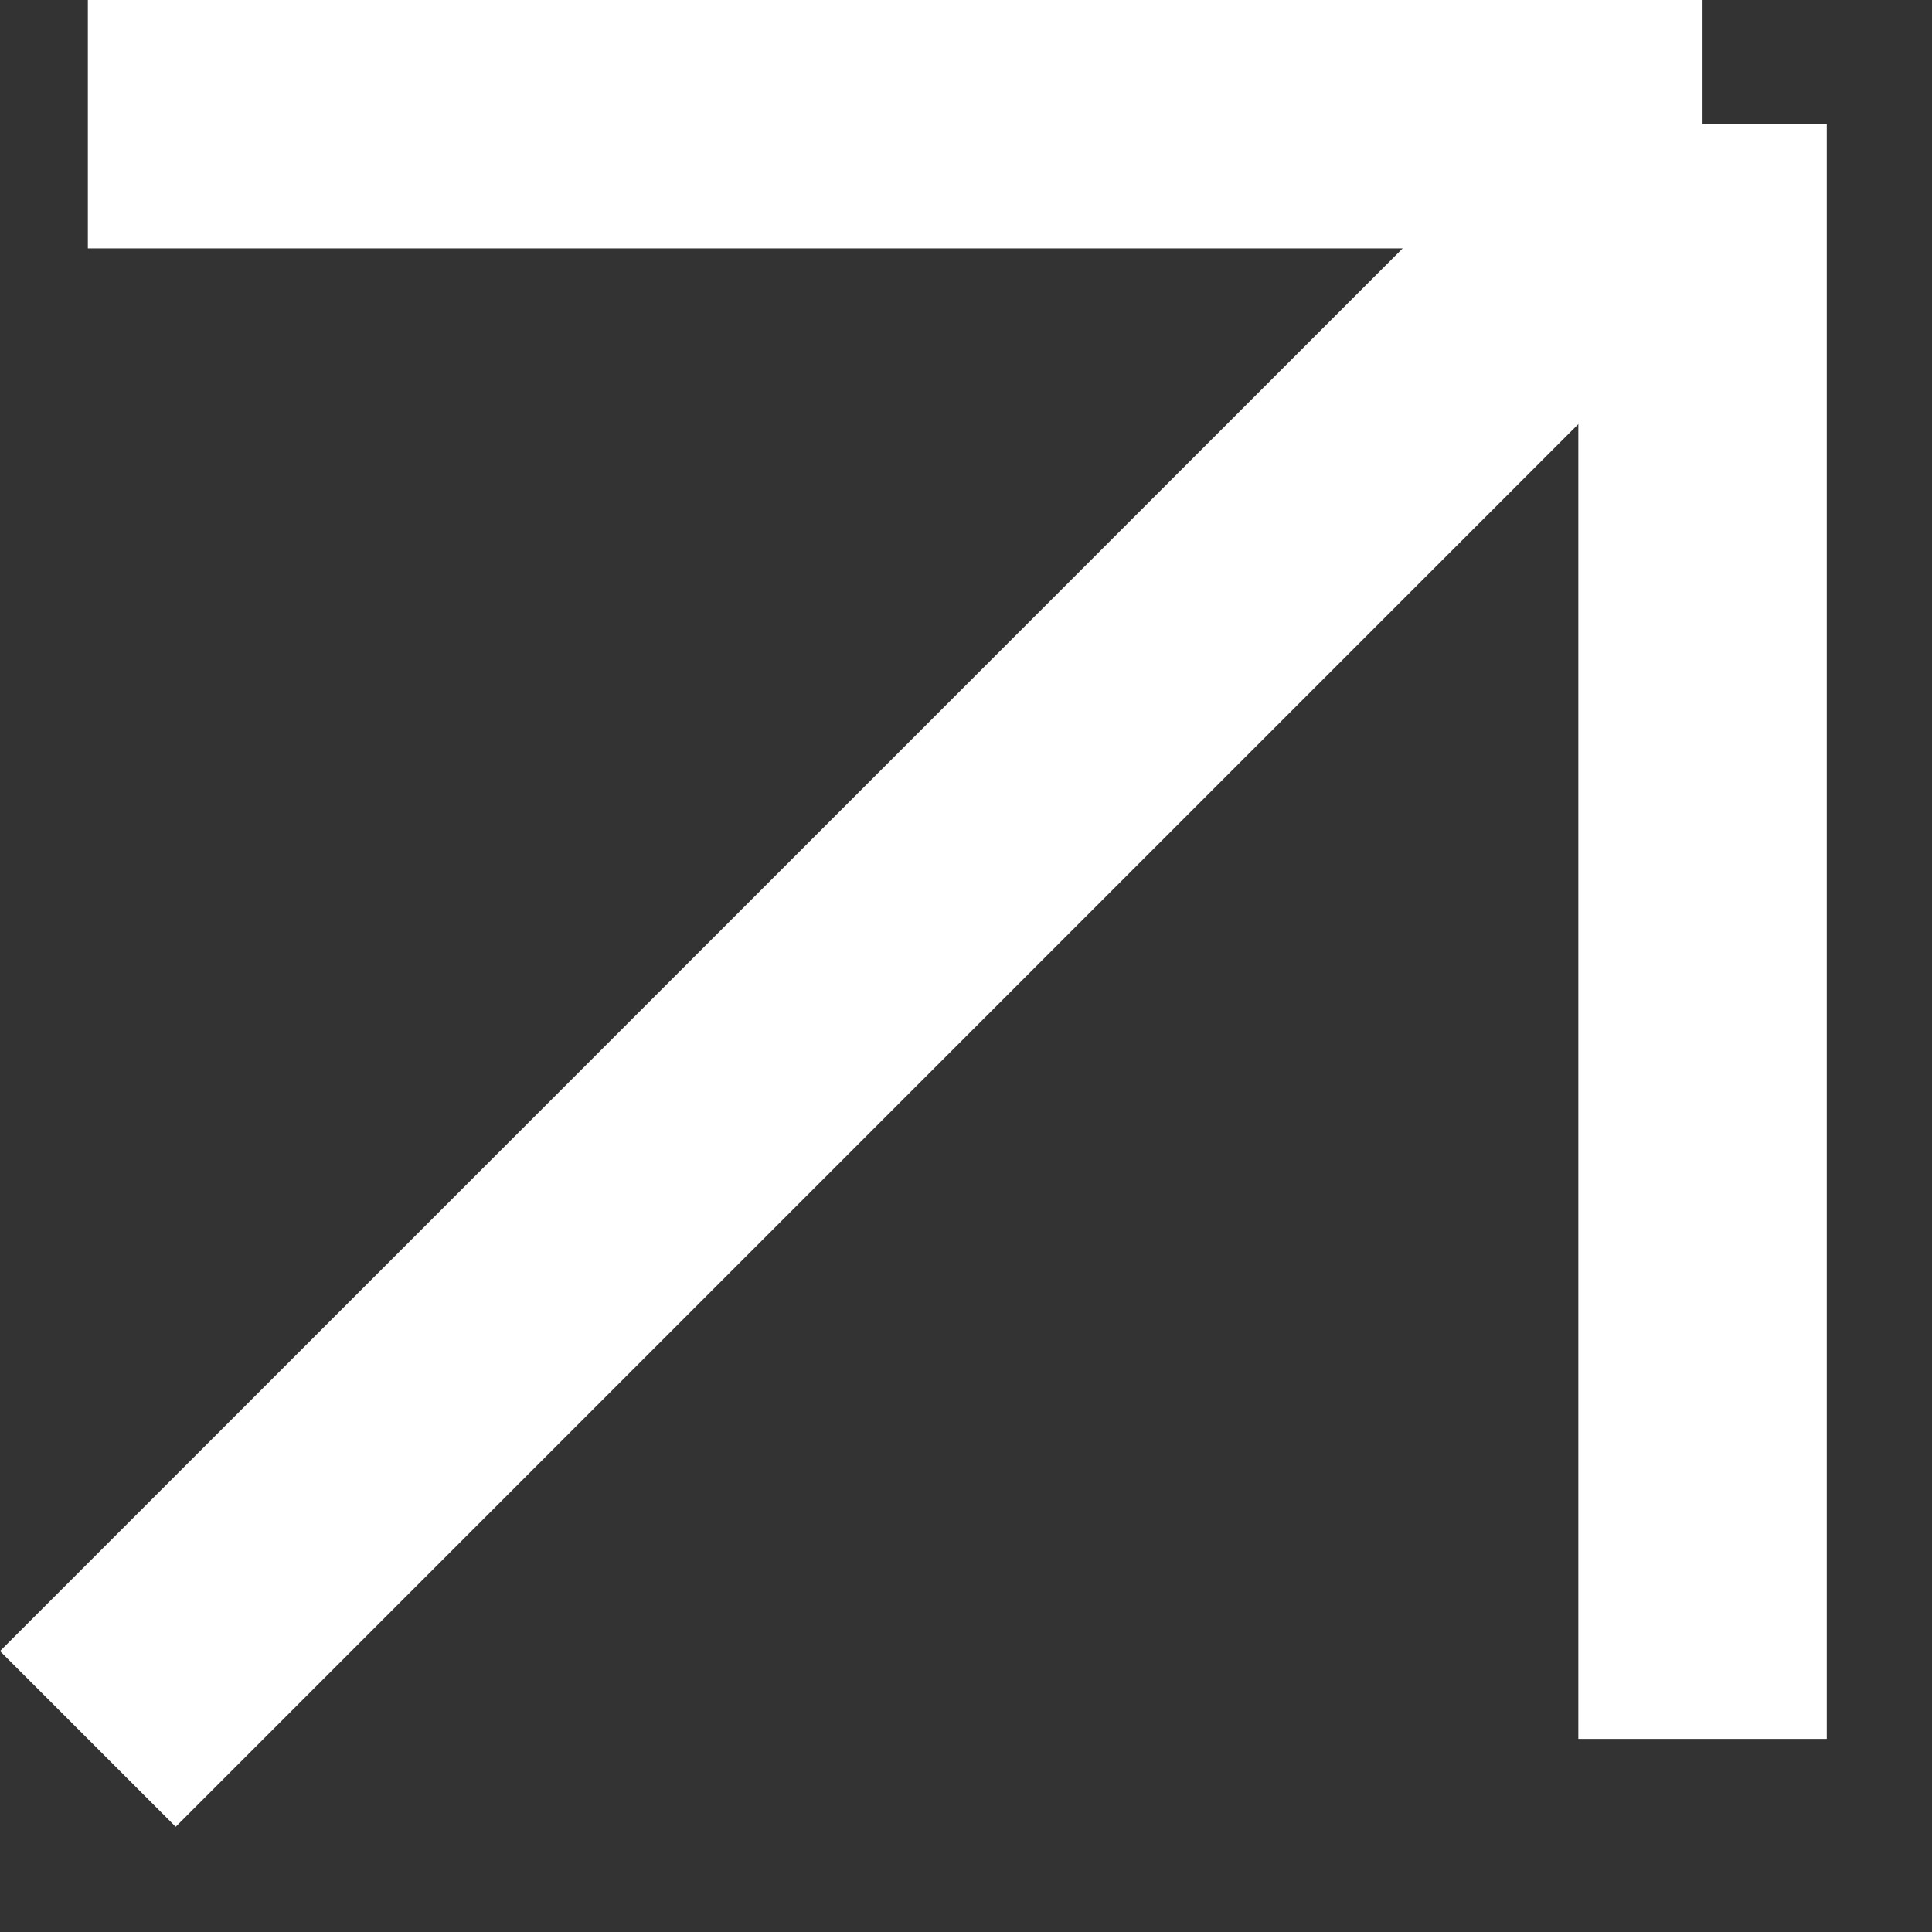 <?xml version="1.0" encoding="UTF-8"?> <svg xmlns="http://www.w3.org/2000/svg" width="17" height="17" viewBox="0 0 17 17" fill="none"><rect x="0" y="0" width="17" height="17" fill="#333333" stroke="none"/><path d="M0.773 15.301L14.981 1.093M14.981 1.093H0.773M14.981 1.093V15.301" stroke="white" stroke-width="2.186"></path></svg> 